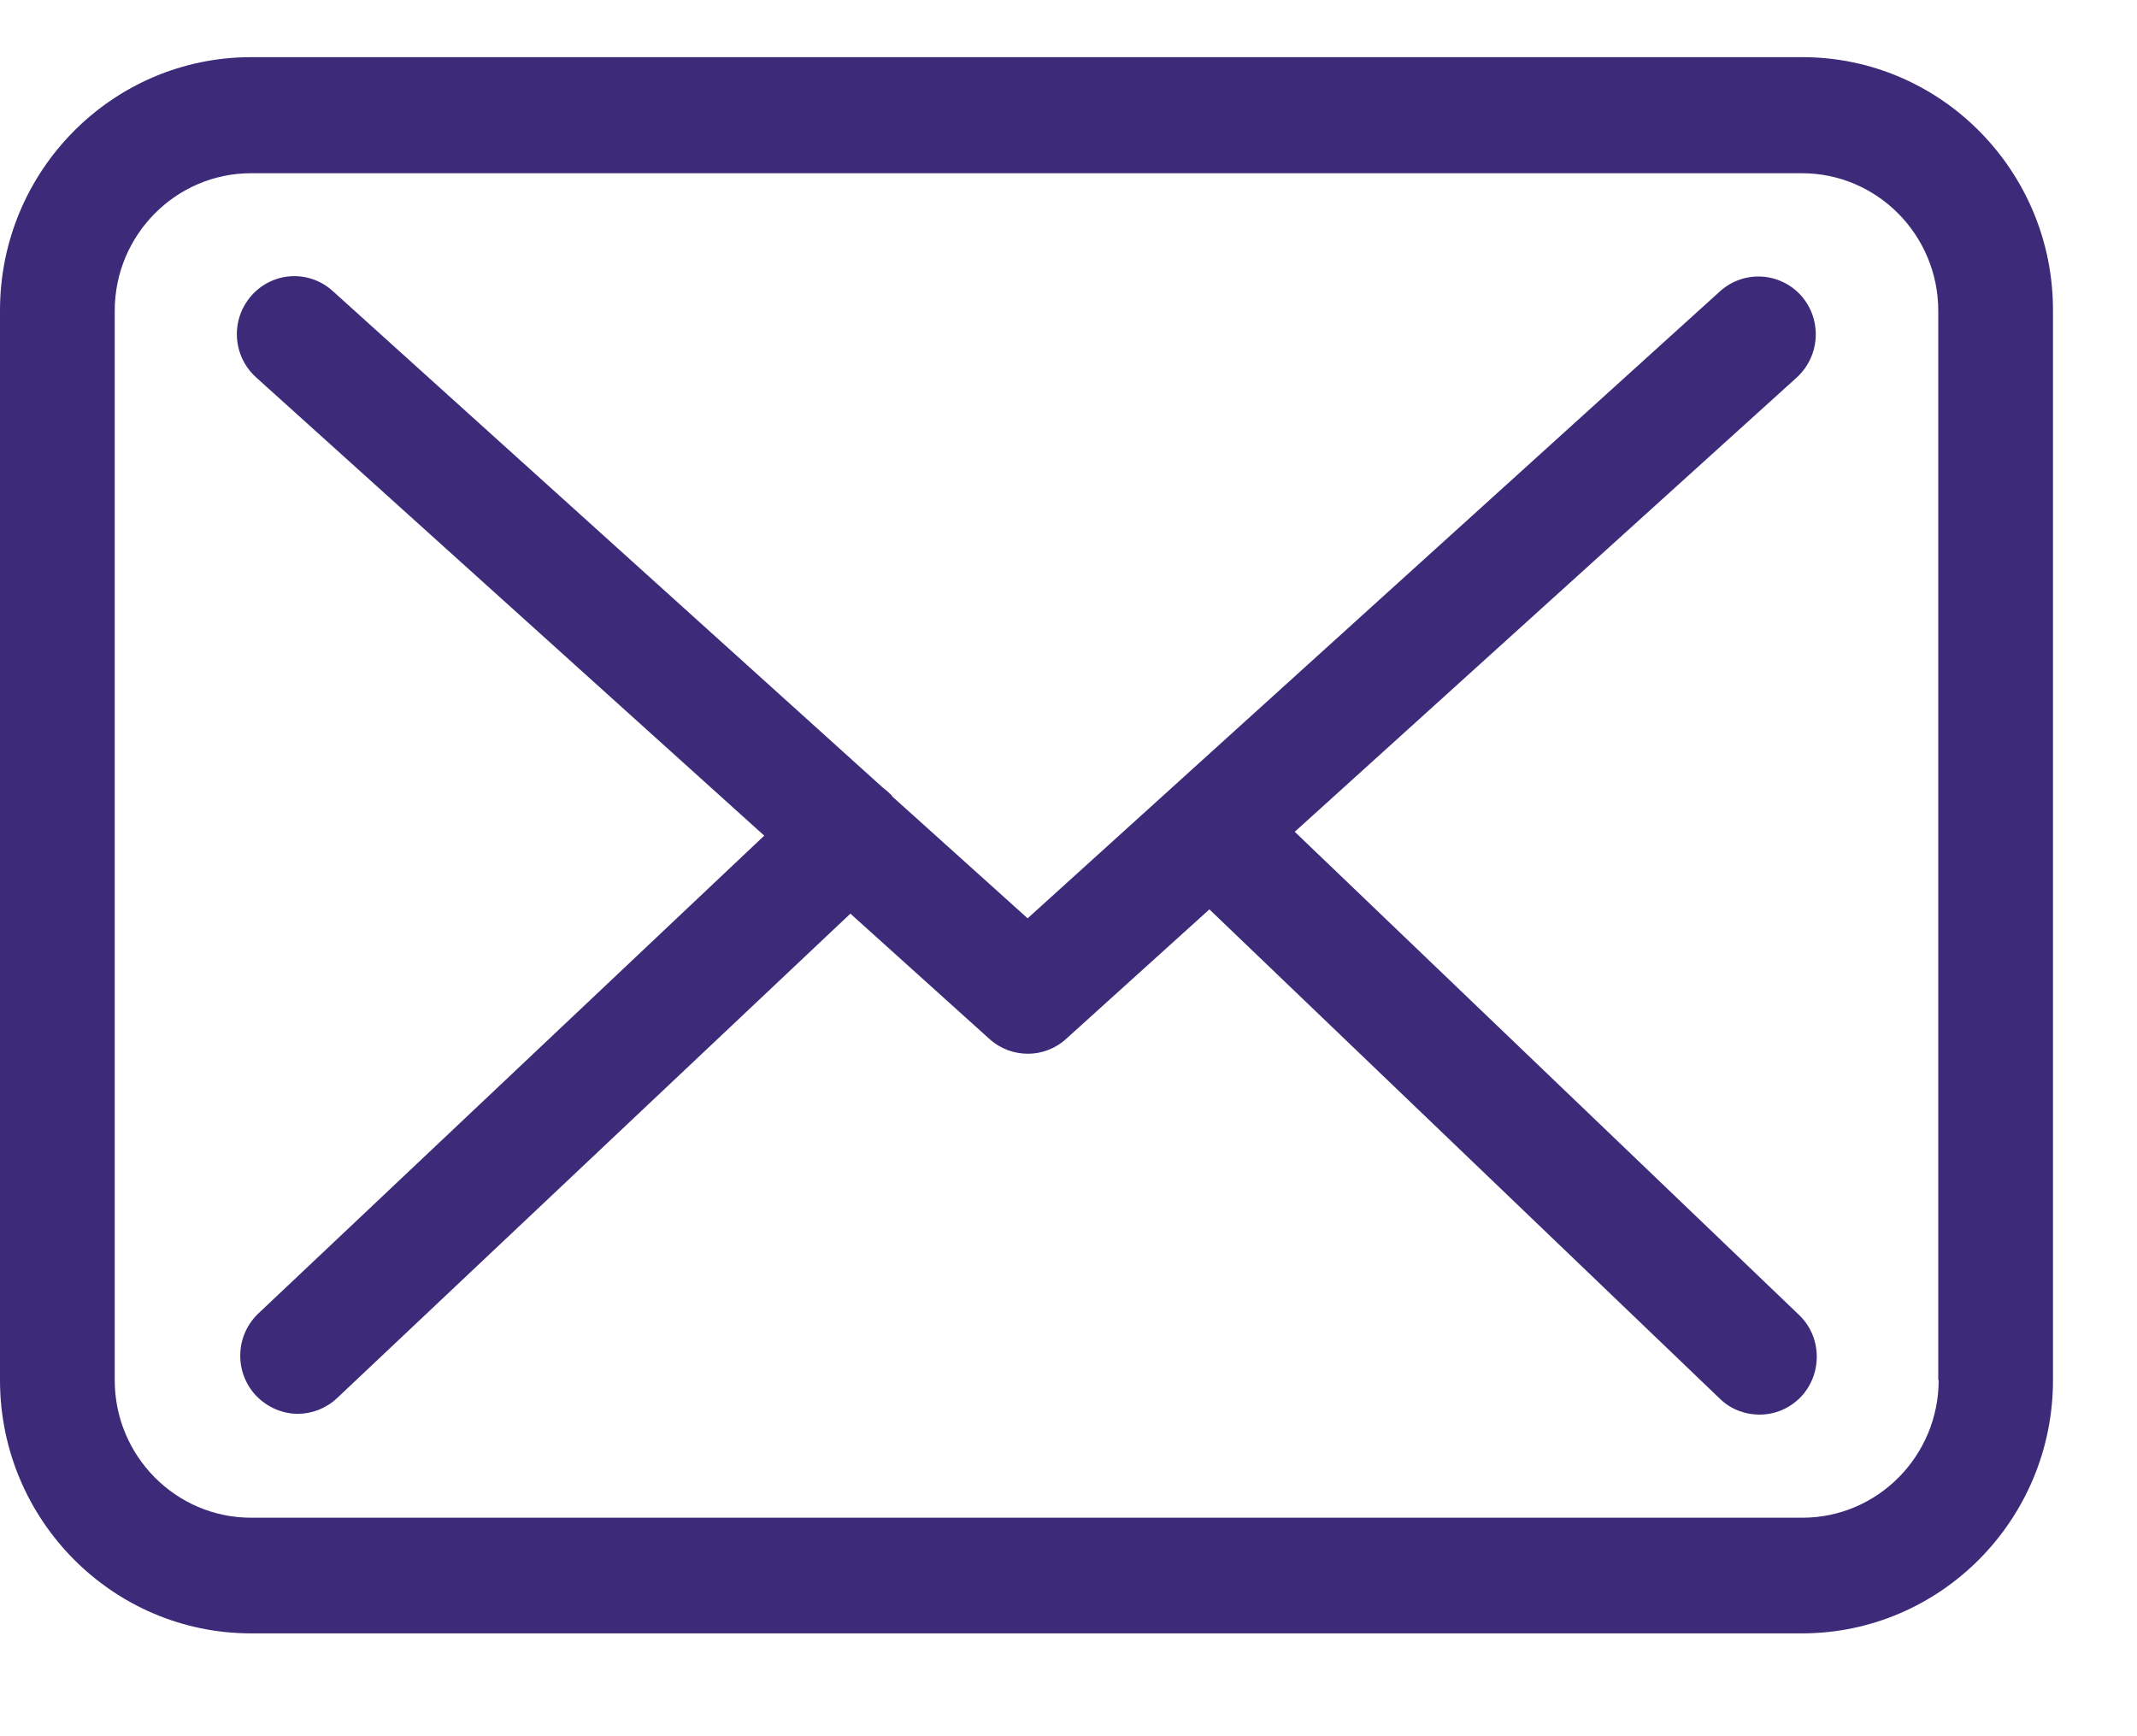 <svg width="16" height="13" viewBox="0 0 16 13" fill="none" xmlns="http://www.w3.org/2000/svg">
<path d="M13.495 0.428H1.88C0.843 0.428 0 1.278 0 2.324V10.334C0 11.38 0.843 12.23 1.88 12.23H13.491C14.528 12.23 15.371 11.38 15.371 10.334V2.327C15.374 1.281 14.531 0.428 13.495 0.428ZM14.515 10.334C14.515 10.902 14.057 11.364 13.495 11.364H1.88C1.317 11.364 0.859 10.902 0.859 10.334V2.327C0.859 1.759 1.317 1.297 1.88 1.297H13.491C14.054 1.297 14.512 1.759 14.512 2.327V10.334H14.515Z" fill="#3d2b79"/>
<path d="M9.694 6.228L13.453 2.826C13.628 2.666 13.644 2.393 13.485 2.213C13.326 2.037 13.056 2.021 12.878 2.181L7.694 6.876L6.682 5.965C6.679 5.962 6.676 5.958 6.676 5.955C6.654 5.933 6.631 5.913 6.606 5.894L2.49 2.178C2.312 2.018 2.042 2.034 1.883 2.213C1.724 2.393 1.74 2.666 1.918 2.826L5.722 6.257L1.934 9.835C1.762 9.999 1.752 10.271 1.915 10.448C2.001 10.538 2.115 10.586 2.23 10.586C2.334 10.586 2.439 10.547 2.522 10.47L6.367 6.841L7.41 7.781C7.493 7.855 7.595 7.89 7.697 7.89C7.798 7.89 7.903 7.852 7.983 7.778L9.055 6.809L12.878 10.474C12.96 10.554 13.069 10.592 13.173 10.592C13.288 10.592 13.399 10.547 13.485 10.458C13.647 10.284 13.641 10.008 13.469 9.845L9.694 6.228Z" fill="#3d2b79"/>
</svg>
